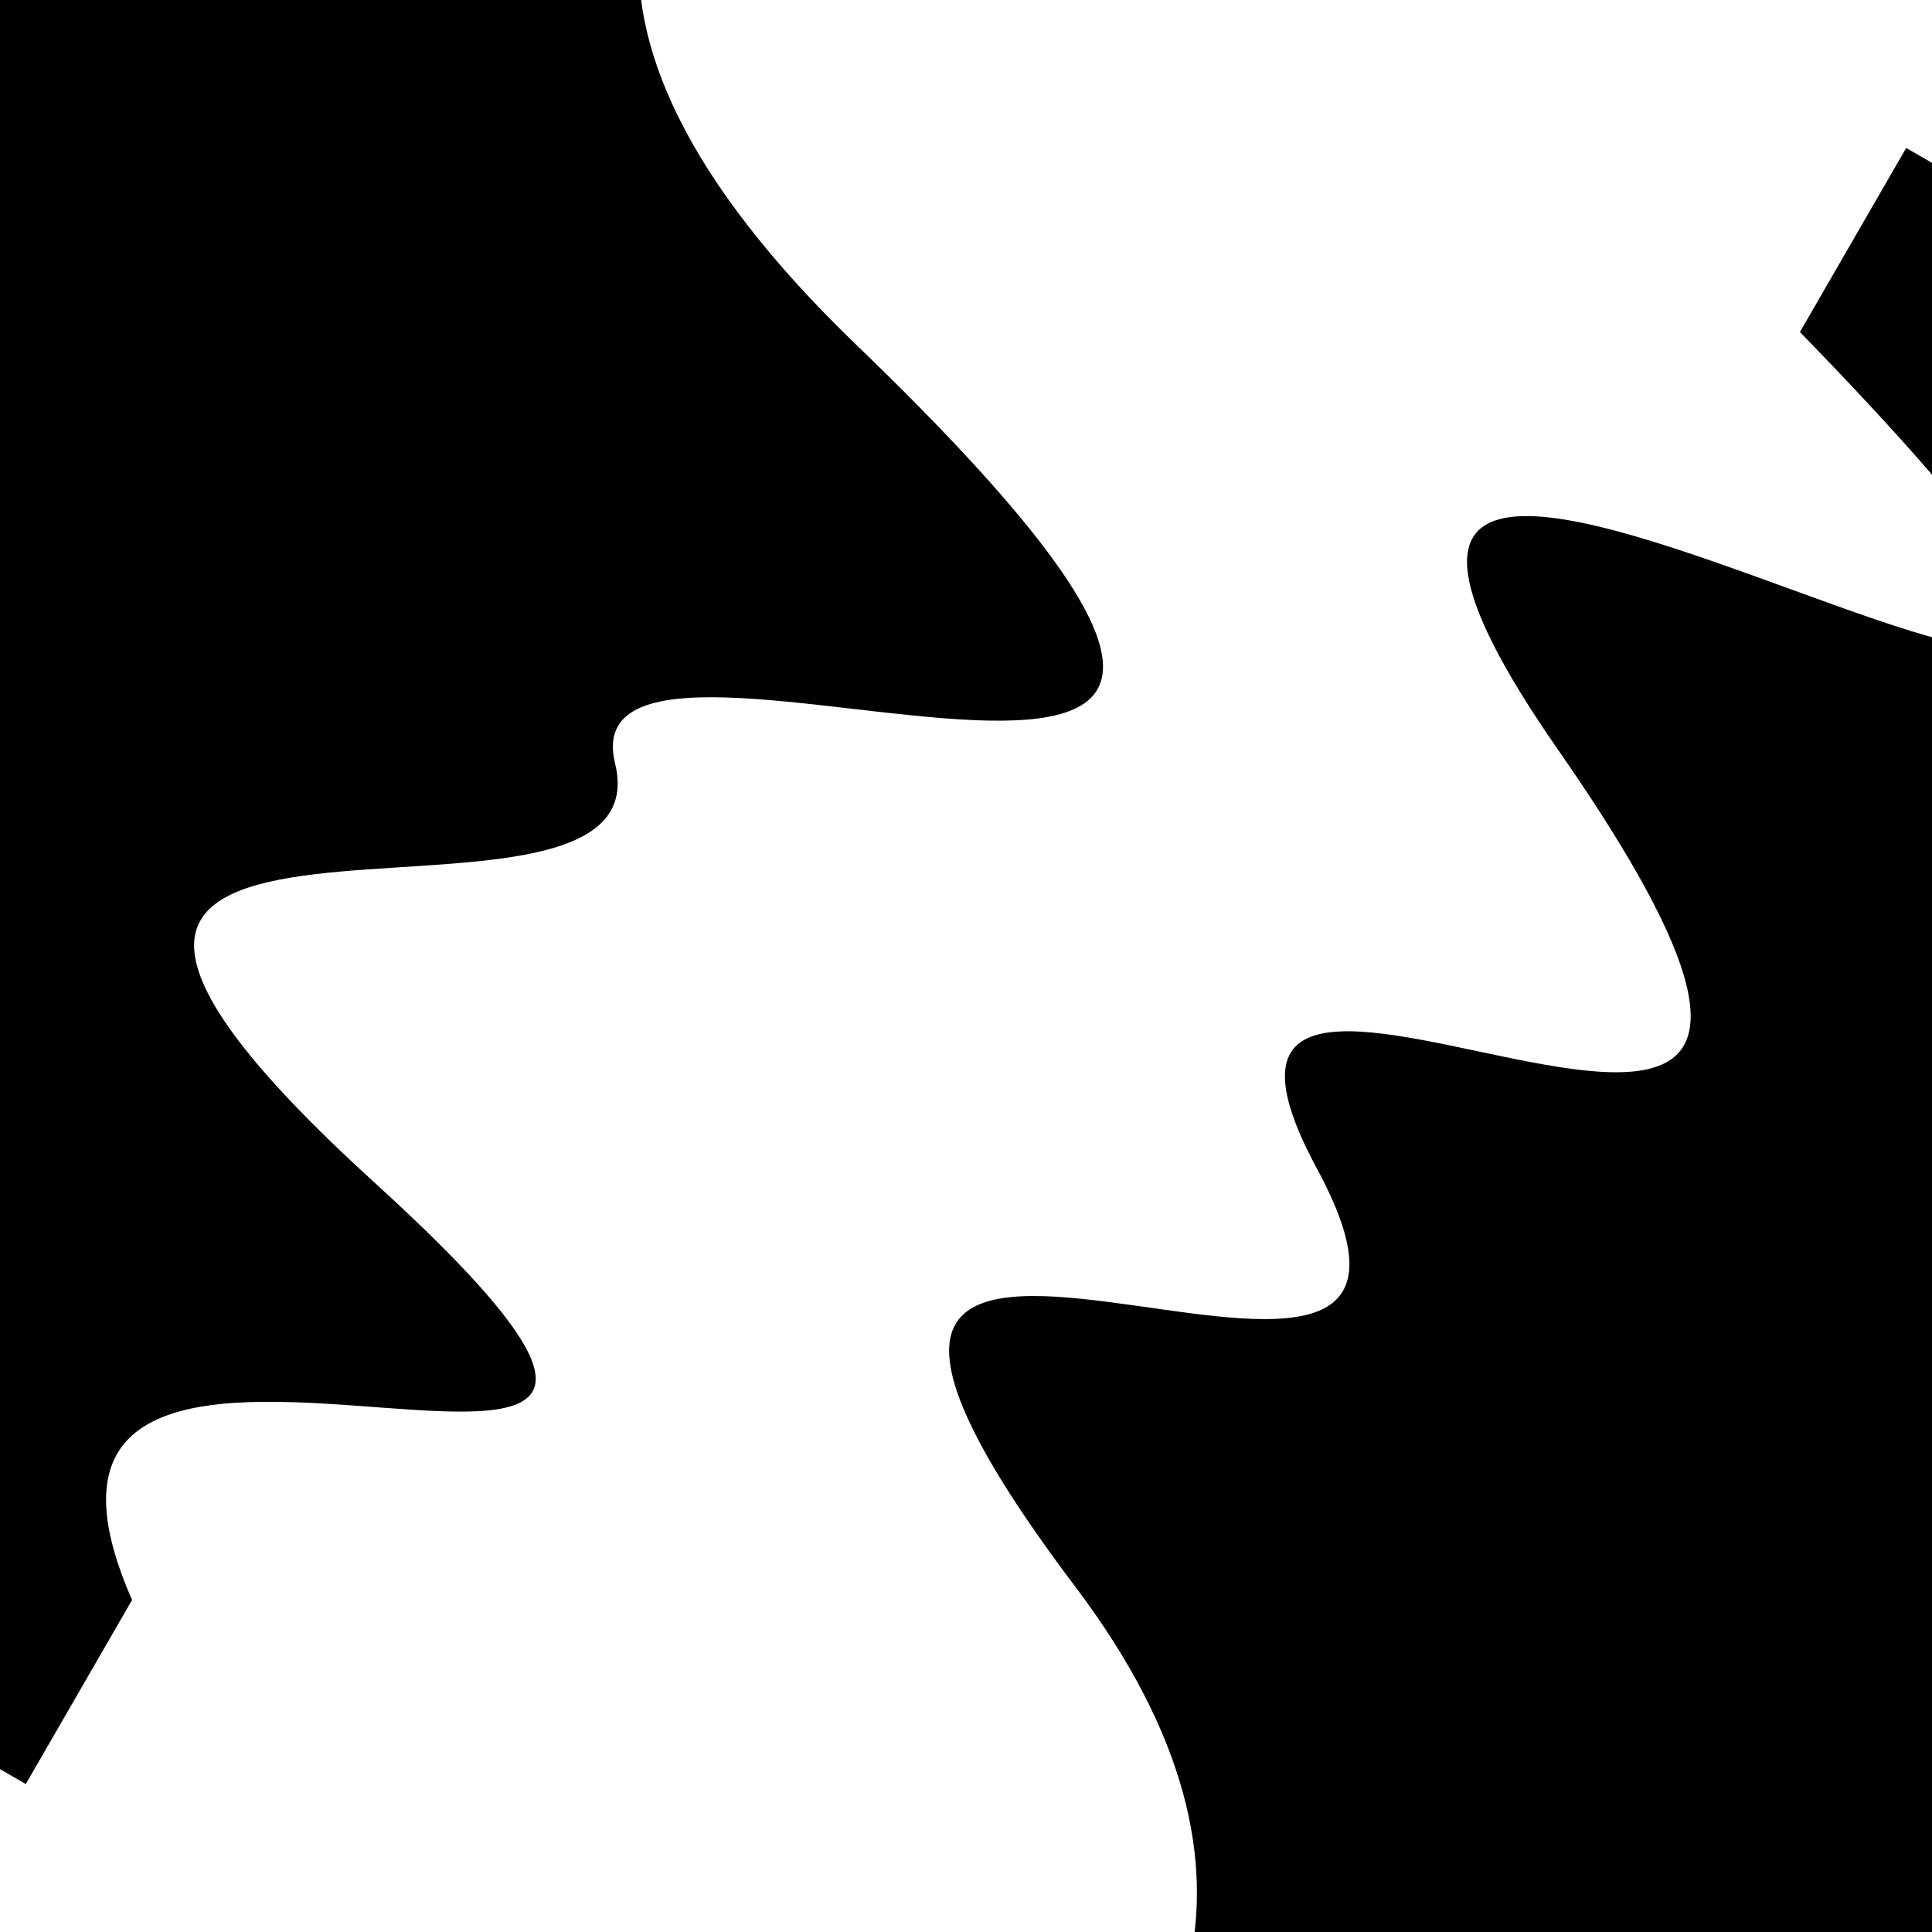 <svg viewBox="0 0 1000 1000" height="1000" width="1000" xmlns="http://www.w3.org/2000/svg">
<rect x="0" y="0" width="1000" height="1000" fill="#ffffff"></rect>
<g transform="rotate(120 500.0 500.0)">
<path d="M -250.0 709.74 S
 130.50 1191.72
 250.00  709.74
 414.17  792.01
 500.00  709.74
 670.39 1074.25
 750.00  709.74
 852.48  910.64
1000.00  709.74 h 110 V 2000 H -250.0 Z" fill="hsl(107.6, 20%, 27.848%)"></path>
</g>
<g transform="rotate(300 500.0 500.0)">
<path d="M -250.0 709.74 S
 100.15 1063.36
 250.00  709.74
 379.71  905.03
 500.00  709.74
 571.84 1088.83
 750.00  709.74
 843.02 1264.70
1000.00  709.74 h 110 V 2000 H -250.0 Z" fill="hsl(167.6, 20%, 42.848%)"></path>
</g>
</svg>